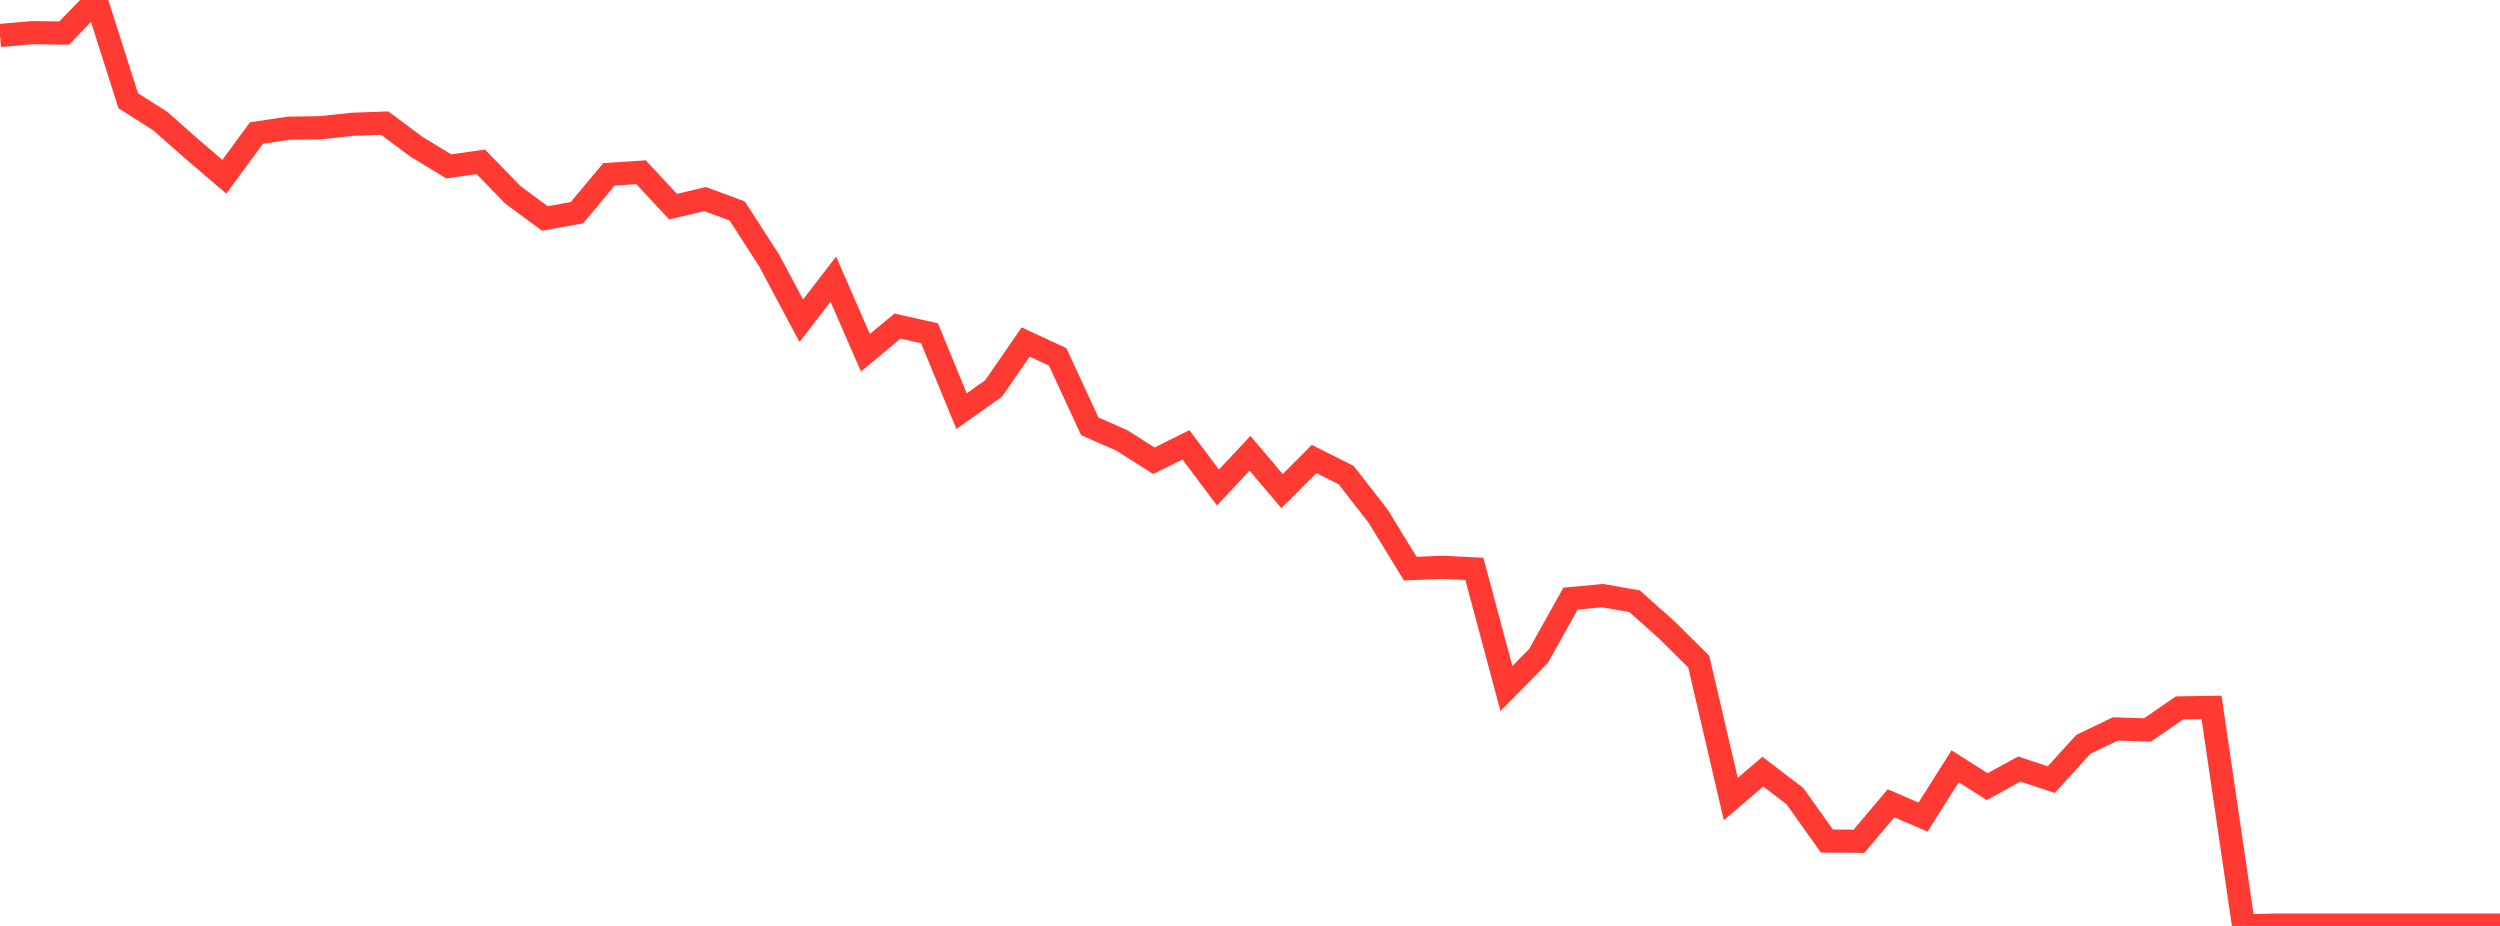 <?xml version="1.0" standalone="no"?>
<!DOCTYPE svg PUBLIC "-//W3C//DTD SVG 1.1//EN" "http://www.w3.org/Graphics/SVG/1.1/DTD/svg11.dtd">

<svg width="135" height="50" viewBox="0 0 135 50" preserveAspectRatio="none" 
  xmlns="http://www.w3.org/2000/svg"
  xmlns:xlink="http://www.w3.org/1999/xlink">


<polyline points="0.0, 1.915 1.731, 1.763 3.462, 1.785 5.192, 0.0 6.923, 5.438 8.654, 6.538 10.385, 8.067 12.115, 9.544 13.846, 7.184 15.577, 6.924 17.308, 6.896 19.038, 6.711 20.769, 6.647 22.5, 7.932 24.231, 8.984 25.962, 8.738 27.692, 10.519 29.423, 11.798 31.154, 11.485 32.885, 9.413 34.615, 9.301 36.346, 11.158 38.077, 10.75 39.808, 11.391 41.538, 14.074 43.269, 17.319 45.0, 15.074 46.731, 19.05 48.462, 17.608 50.192, 17.996 51.923, 22.201 53.654, 20.976 55.385, 18.465 57.115, 19.272 58.846, 23.021 60.577, 23.78 62.308, 24.881 64.038, 24.02 65.769, 26.325 67.5, 24.479 69.231, 26.519 70.962, 24.785 72.692, 25.656 74.423, 27.878 76.154, 30.707 77.885, 30.634 79.615, 30.72 81.346, 37.179 83.077, 35.423 84.808, 32.324 86.538, 32.162 88.269, 32.467 90.0, 34.013 91.731, 35.725 93.462, 43.149 95.192, 41.669 96.923, 42.989 98.654, 45.417 100.385, 45.428 102.115, 43.377 103.846, 44.122 105.577, 41.379 107.308, 42.478 109.038, 41.529 110.769, 42.099 112.5, 40.194 114.231, 39.362 115.962, 39.419 117.692, 38.227 119.423, 38.2 121.154, 50.0 122.885, 49.952 124.615, 49.952 126.346, 49.952 128.077, 49.952 129.808, 49.952 131.538, 49.952 133.269, 49.952 135.0, 49.952" fill="none" stroke="#ff3a33" stroke-width="1.25"/>

</svg>